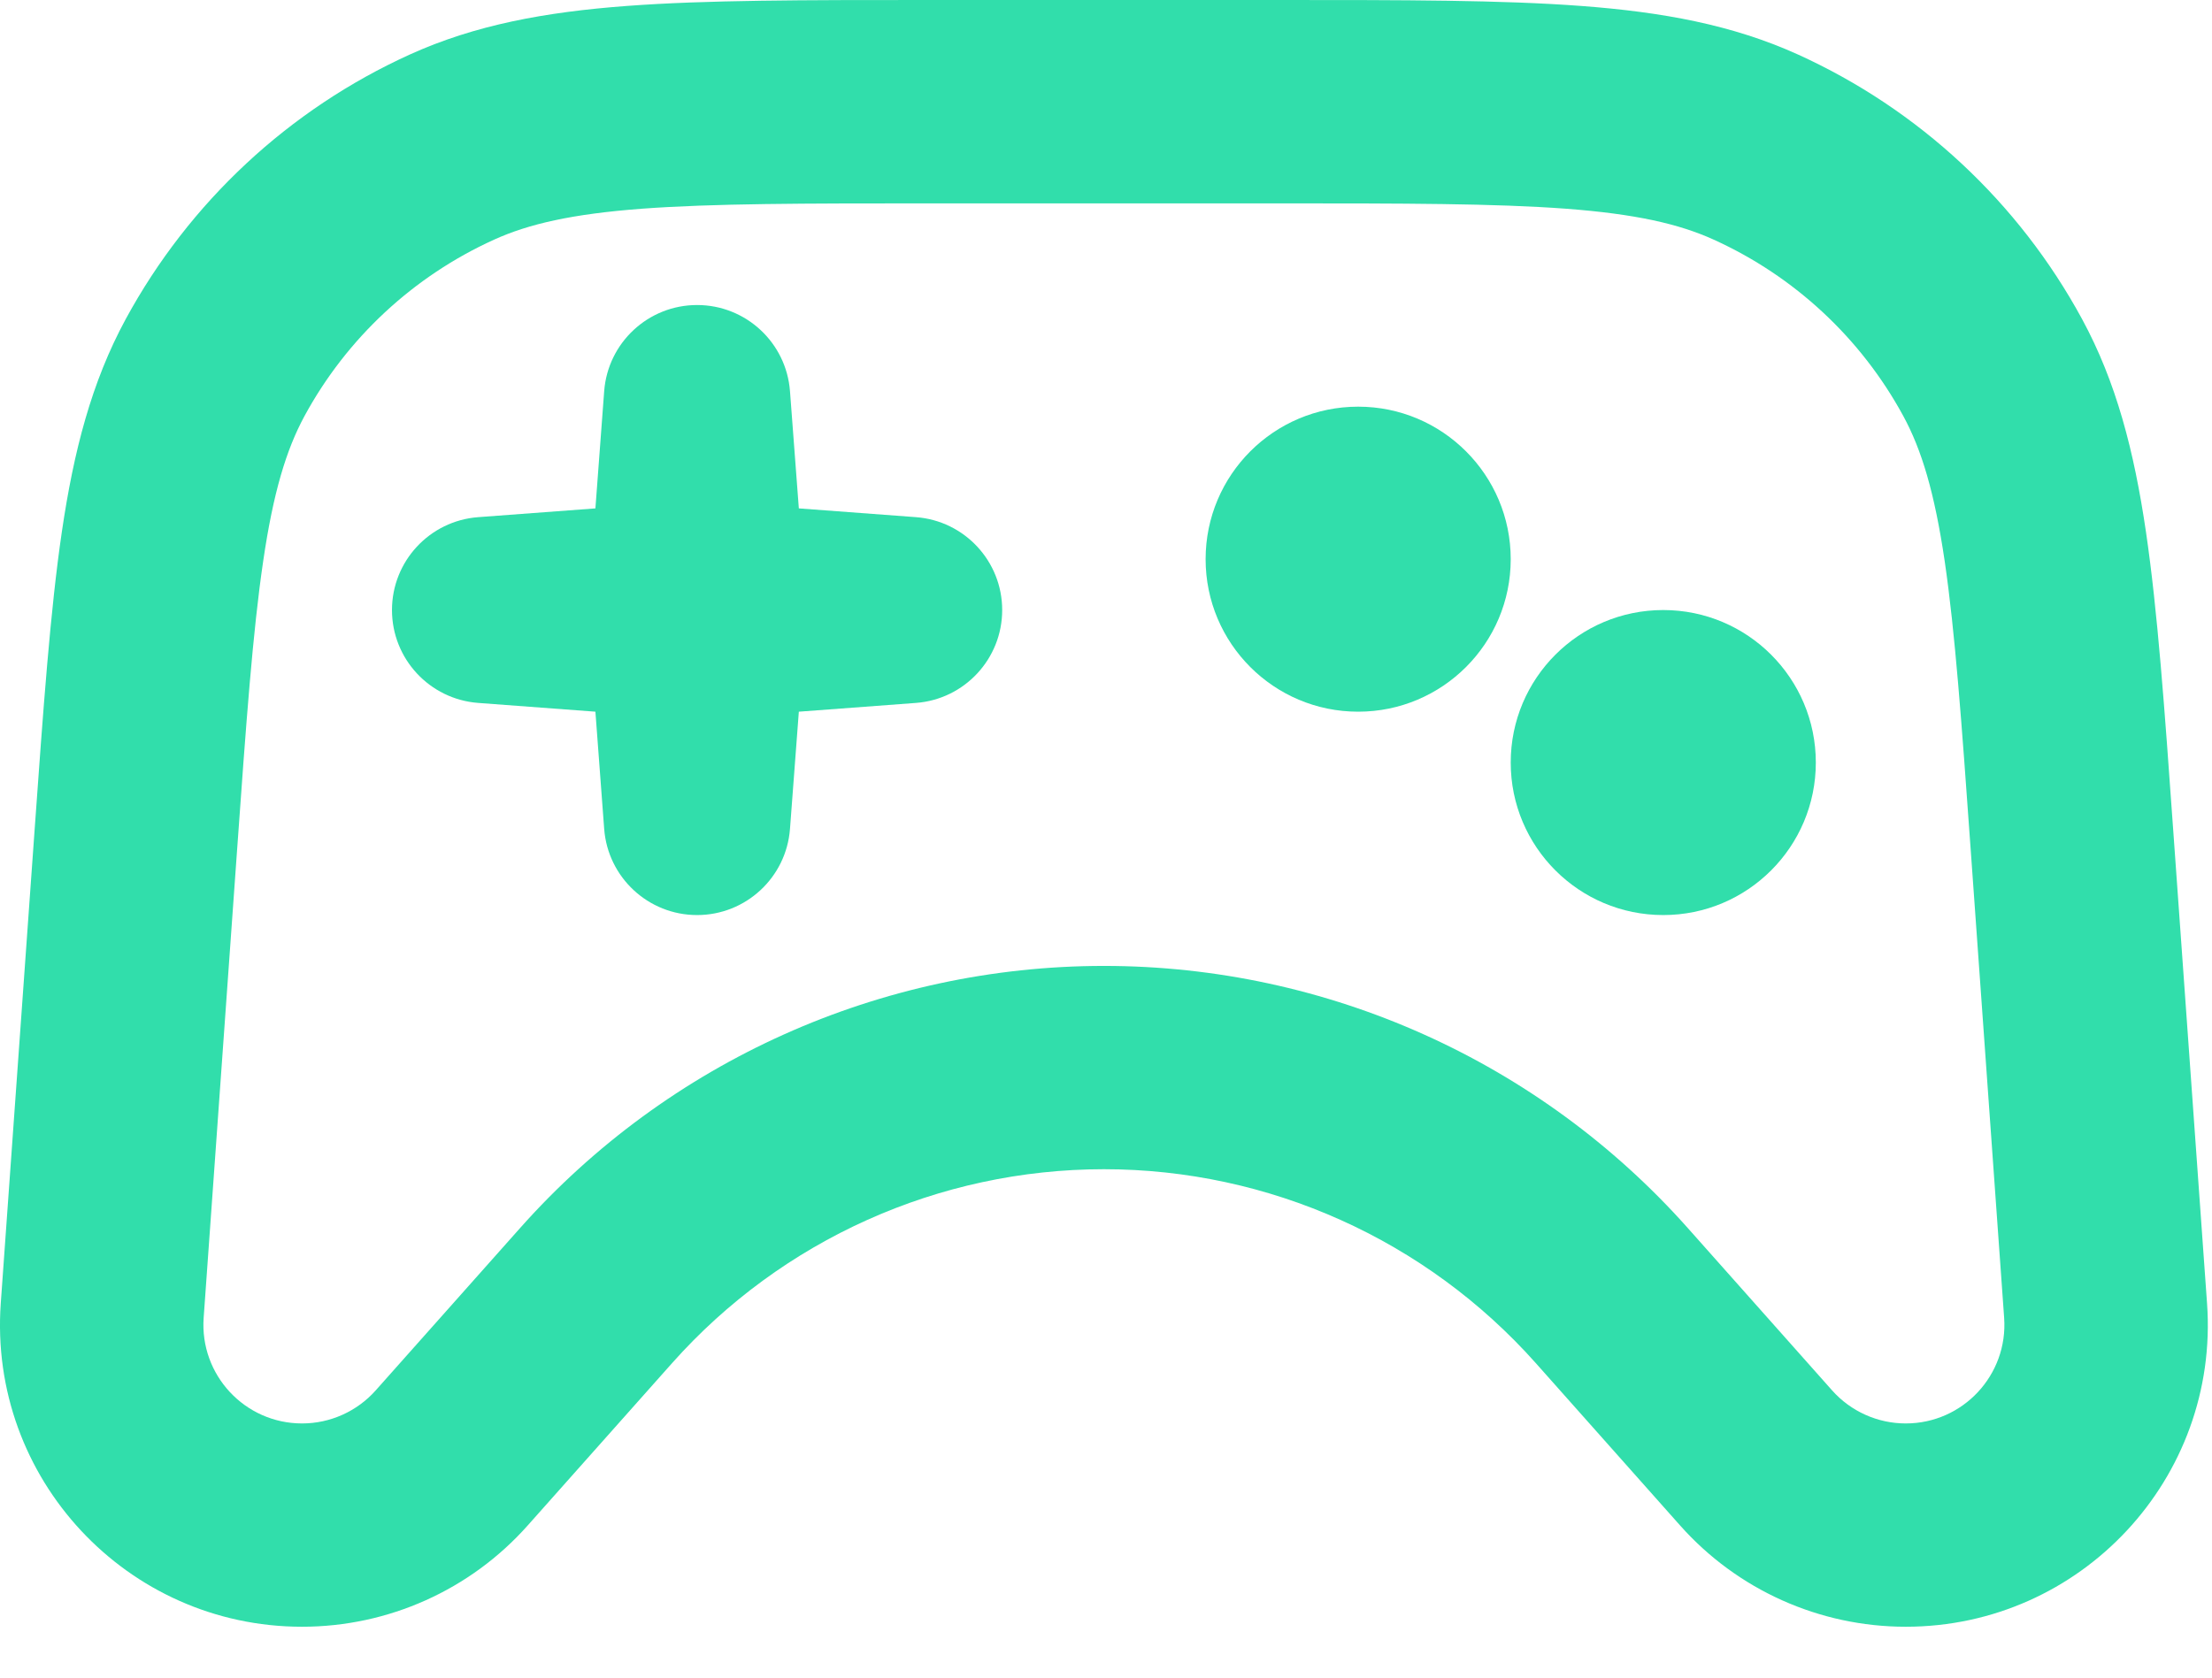 <?xml version="1.0" encoding="utf-8"?>
<svg xmlns="http://www.w3.org/2000/svg" fill="none" height="100%" overflow="visible" preserveAspectRatio="none" style="display: block;" viewBox="0 0 29 22" width="100%">
<g id="icon">
<path d="M17.806 9.333C18.91 9.333 19.806 8.438 19.806 7.333C19.806 6.229 18.91 5.333 17.806 5.333C16.701 5.333 15.806 6.229 15.806 7.333C15.806 8.438 16.701 9.333 17.806 9.333Z" fill="#31DEAB"/>
<path d="M21.806 12C22.91 12 23.806 11.105 23.806 10C23.806 8.895 22.91 8 21.806 8C20.701 8 19.806 8.895 19.806 10C19.806 11.105 20.701 12 21.806 12Z" fill="#31DEAB"/>
<path d="M10.357 5.13L10.473 6.667L12.009 6.782C12.646 6.83 13.139 7.361 13.139 8C13.139 8.639 12.646 9.17 12.009 9.218L10.473 9.333L10.357 10.87C10.309 11.507 9.778 12 9.139 12C8.5 12 7.969 11.507 7.921 10.87L7.806 9.333L6.269 9.218C5.632 9.17 5.139 8.639 5.139 8C5.139 7.361 5.632 6.83 6.269 6.782L7.806 6.667L7.921 5.13C7.969 4.493 8.5 4 9.139 4C9.778 4 10.309 4.493 10.357 5.13Z" fill="#31DEAB"/>
<path clip-rule="evenodd" d="M12.153 1.94454e-07H16.792C18.403 -8.86545e-06 19.687 -1.61767e-05 20.729 0.078C21.797 0.158 22.713 0.326 23.57 0.714C25.157 1.434 26.466 2.653 27.297 4.185C27.745 5.011 27.978 5.913 28.134 6.973C28.286 8.007 28.378 9.287 28.492 10.894L28.935 17.092C29.099 19.384 27.283 21.333 24.985 21.333C23.854 21.333 22.777 20.85 22.026 20.004L20.134 17.875C18.696 16.259 16.636 15.333 14.473 15.333C12.309 15.333 10.249 16.259 8.812 17.875L6.919 20.004C6.168 20.85 5.091 21.333 3.96 21.333C1.662 21.333 -0.153 19.384 0.01 17.092L0.453 10.894C0.568 9.287 0.659 8.007 0.811 6.973C0.967 5.913 1.2 5.011 1.648 4.185C2.48 2.653 3.788 1.434 5.375 0.714C6.232 0.326 7.148 0.158 8.217 0.078C9.259 -1.60813e-05 10.542 -8.8655e-06 12.153 1.94454e-07ZM8.416 2.737C7.501 2.806 6.933 2.936 6.477 3.143C5.419 3.623 4.546 4.435 3.992 5.456C3.754 5.896 3.583 6.454 3.45 7.362C3.314 8.285 3.228 9.465 3.109 11.137L2.67 17.282C2.617 18.03 3.209 18.667 3.96 18.667C4.329 18.667 4.681 18.509 4.926 18.233L6.819 16.104C8.762 13.918 11.547 12.667 14.473 12.667C17.398 12.667 20.183 13.918 22.127 16.104L24.019 18.233C24.264 18.509 24.616 18.667 24.985 18.667C25.736 18.667 26.328 18.03 26.275 17.282L25.836 11.137C25.717 9.465 25.631 8.285 25.496 7.362C25.362 6.454 25.192 5.896 24.953 5.456C24.399 4.435 23.526 3.623 22.468 3.143C22.012 2.936 21.444 2.806 20.529 2.737C19.599 2.668 18.415 2.667 16.739 2.667H12.206C10.53 2.667 9.347 2.668 8.416 2.737Z" fill="#31DEAB" fill-rule="evenodd"/>
</g>
</svg>